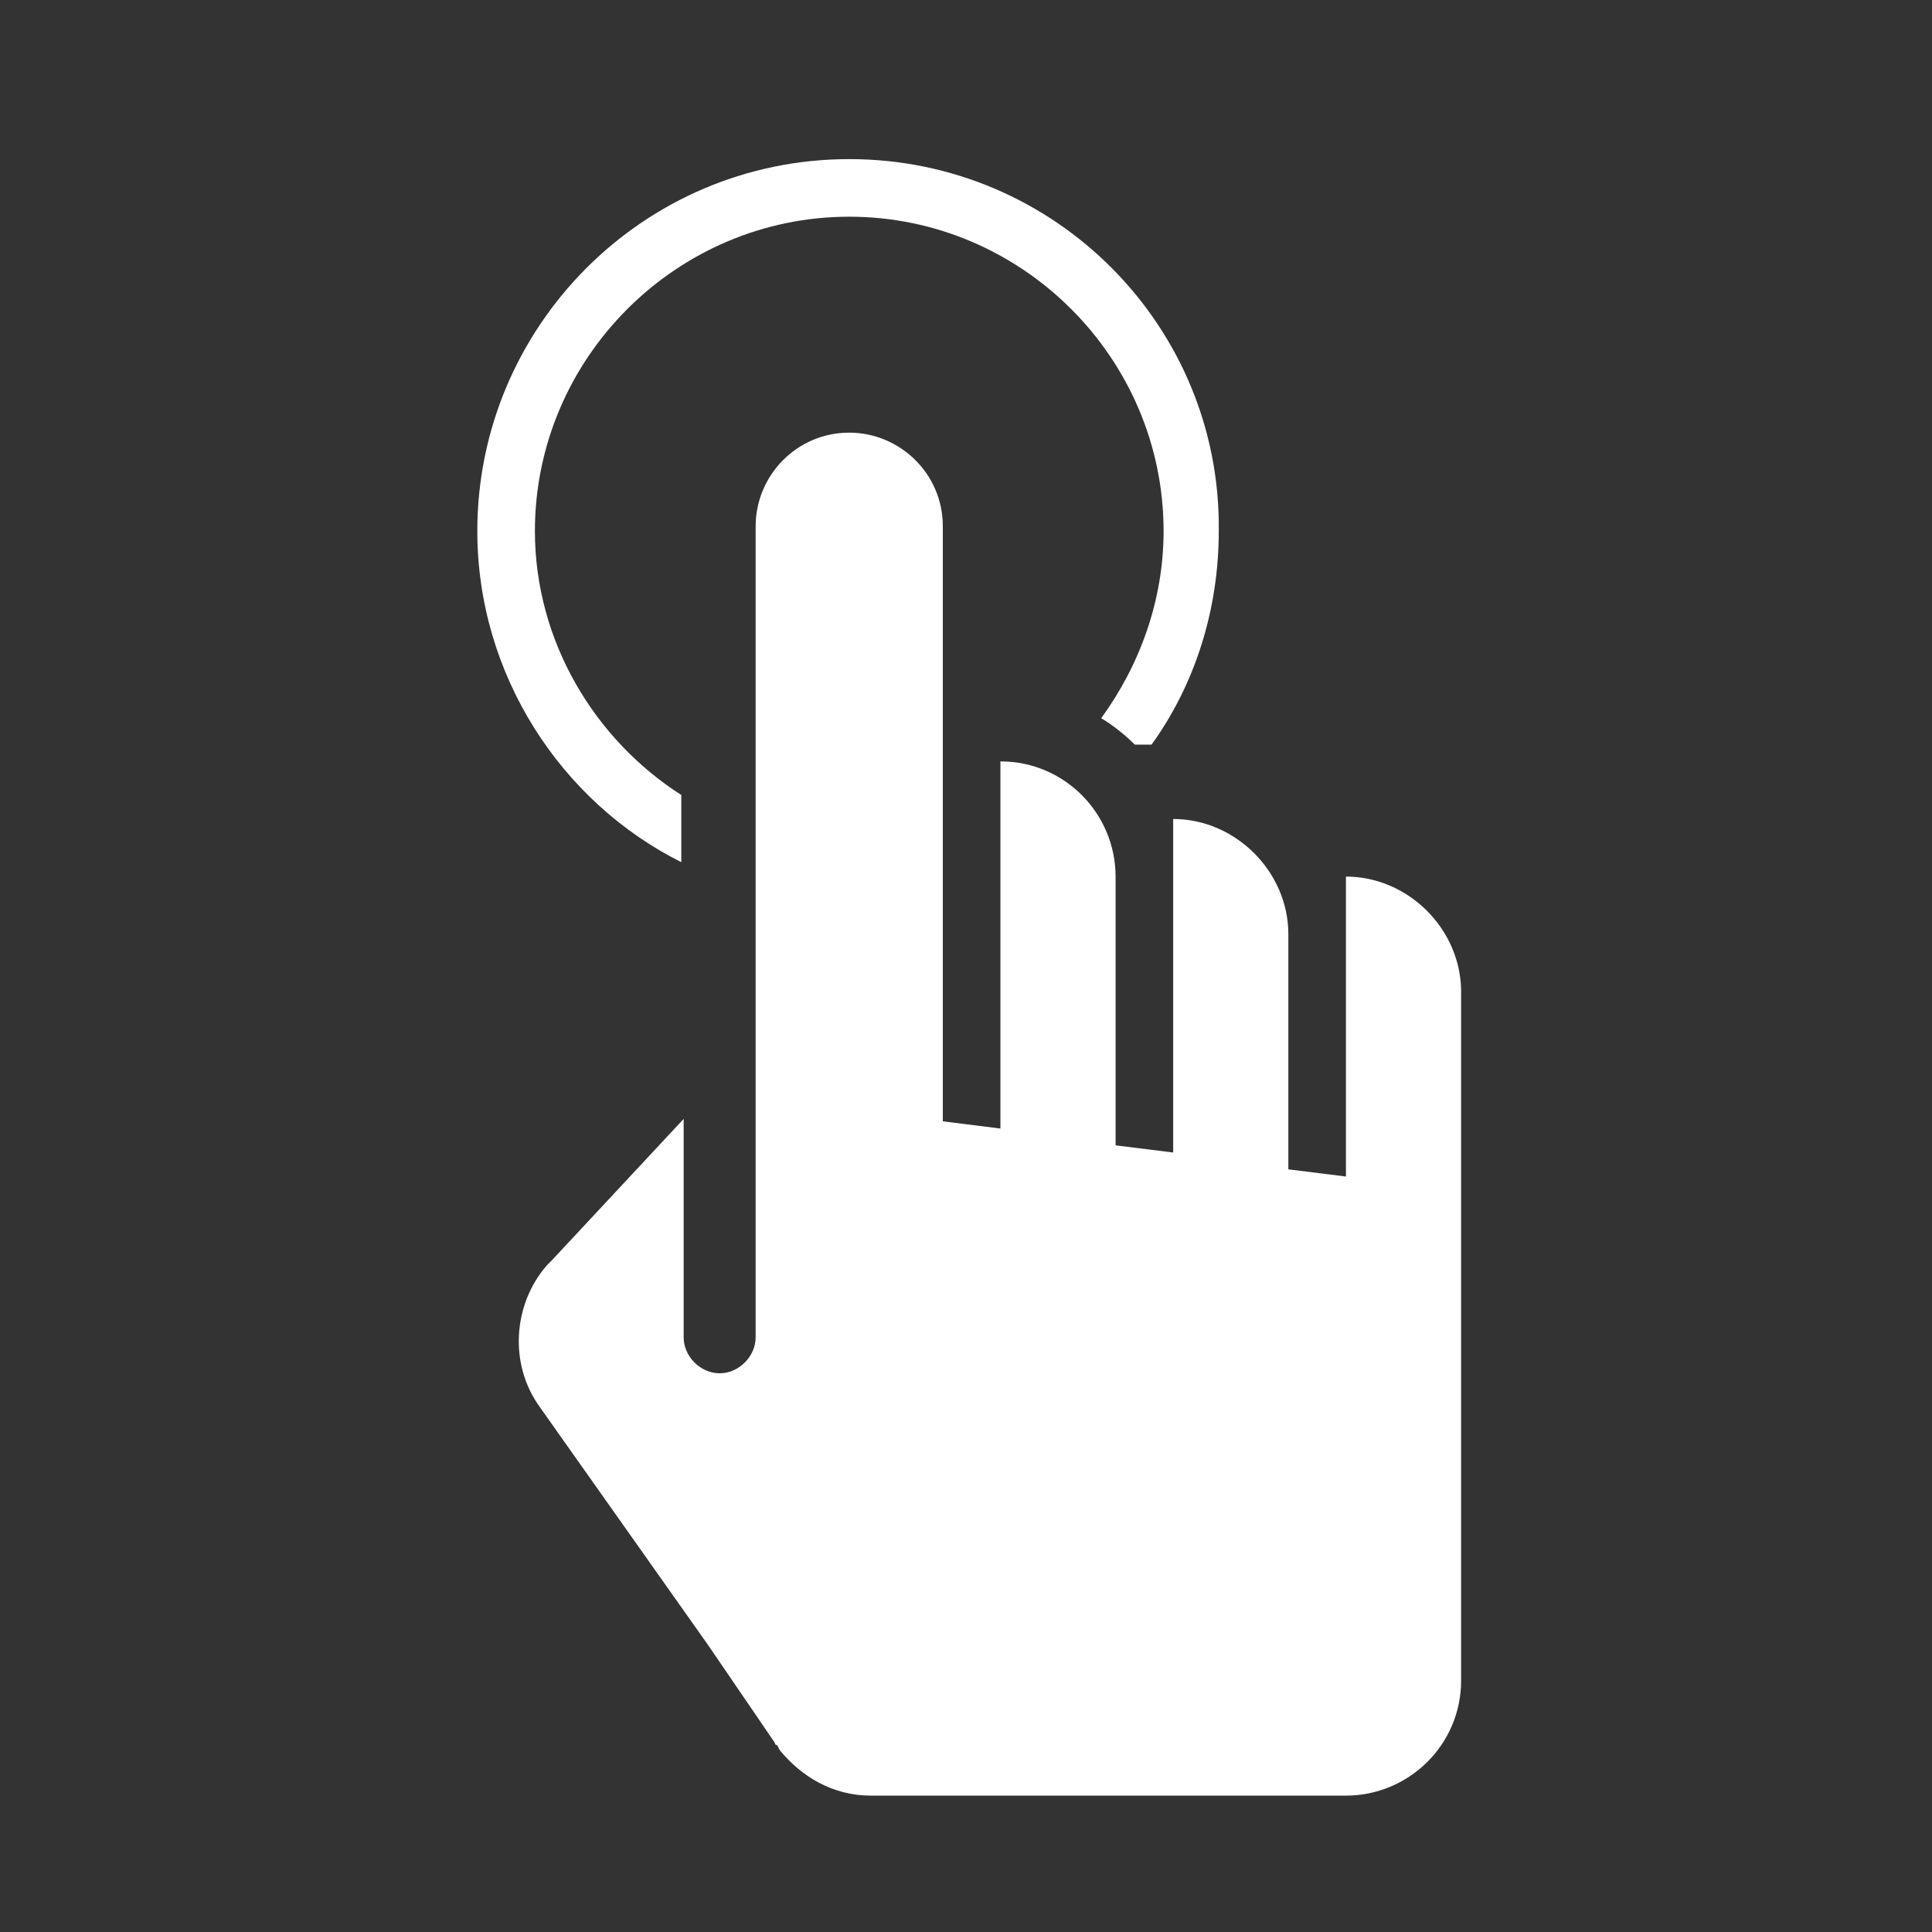 <?xml version="1.0" encoding="UTF-8"?>
<svg xmlns="http://www.w3.org/2000/svg" width="85" height="85" viewBox="0 0 85 85" fill="none">
  <rect x="0" y="0" width="85" height="85" fill="#333333" stroke="none"/>
  <path d="M29.974 37.932V34.976C26.173 32.548 23.534 28.22 23.534 23.363C23.534 15.762 29.762 9.534 37.364 9.534C44.965 9.534 51.193 15.762 51.193 23.363C51.193 26.425 50.138 29.276 48.449 31.598C48.976 31.915 49.504 32.337 49.927 32.759H50.666C52.566 30.12 53.621 26.847 53.621 23.363C53.727 14.39 46.443 7 37.364 7C28.284 7 21 14.39 21 23.363C21 29.698 24.695 35.293 29.974 37.932Z" fill="white"></path>
  <path d="M51.615 50.706L49.081 50.39V38.566C49.081 35.821 46.864 33.498 44.014 33.498V49.651L41.48 49.334V23.152C41.48 20.83 39.58 19.035 37.363 19.035C35.04 19.035 33.245 20.935 33.245 23.152V58.836C33.245 59.68 32.506 60.419 31.662 60.419C30.817 60.419 30.078 59.68 30.078 58.836V49.228L24.272 55.457L24.166 55.563L24.061 55.668C22.583 57.358 22.372 59.997 23.744 61.897L31.134 72.349L34.09 76.677C34.09 76.677 34.09 76.783 34.196 76.783L34.301 76.994C35.251 78.155 36.624 79 38.313 79H59.216C61.961 79 64.283 76.783 64.283 73.932V43.633C64.283 40.888 61.961 38.566 59.216 38.566V51.762L56.682 51.446V41.099C56.682 38.355 54.36 36.032 51.615 36.032V50.706Z" fill="white"></path>
</svg>
